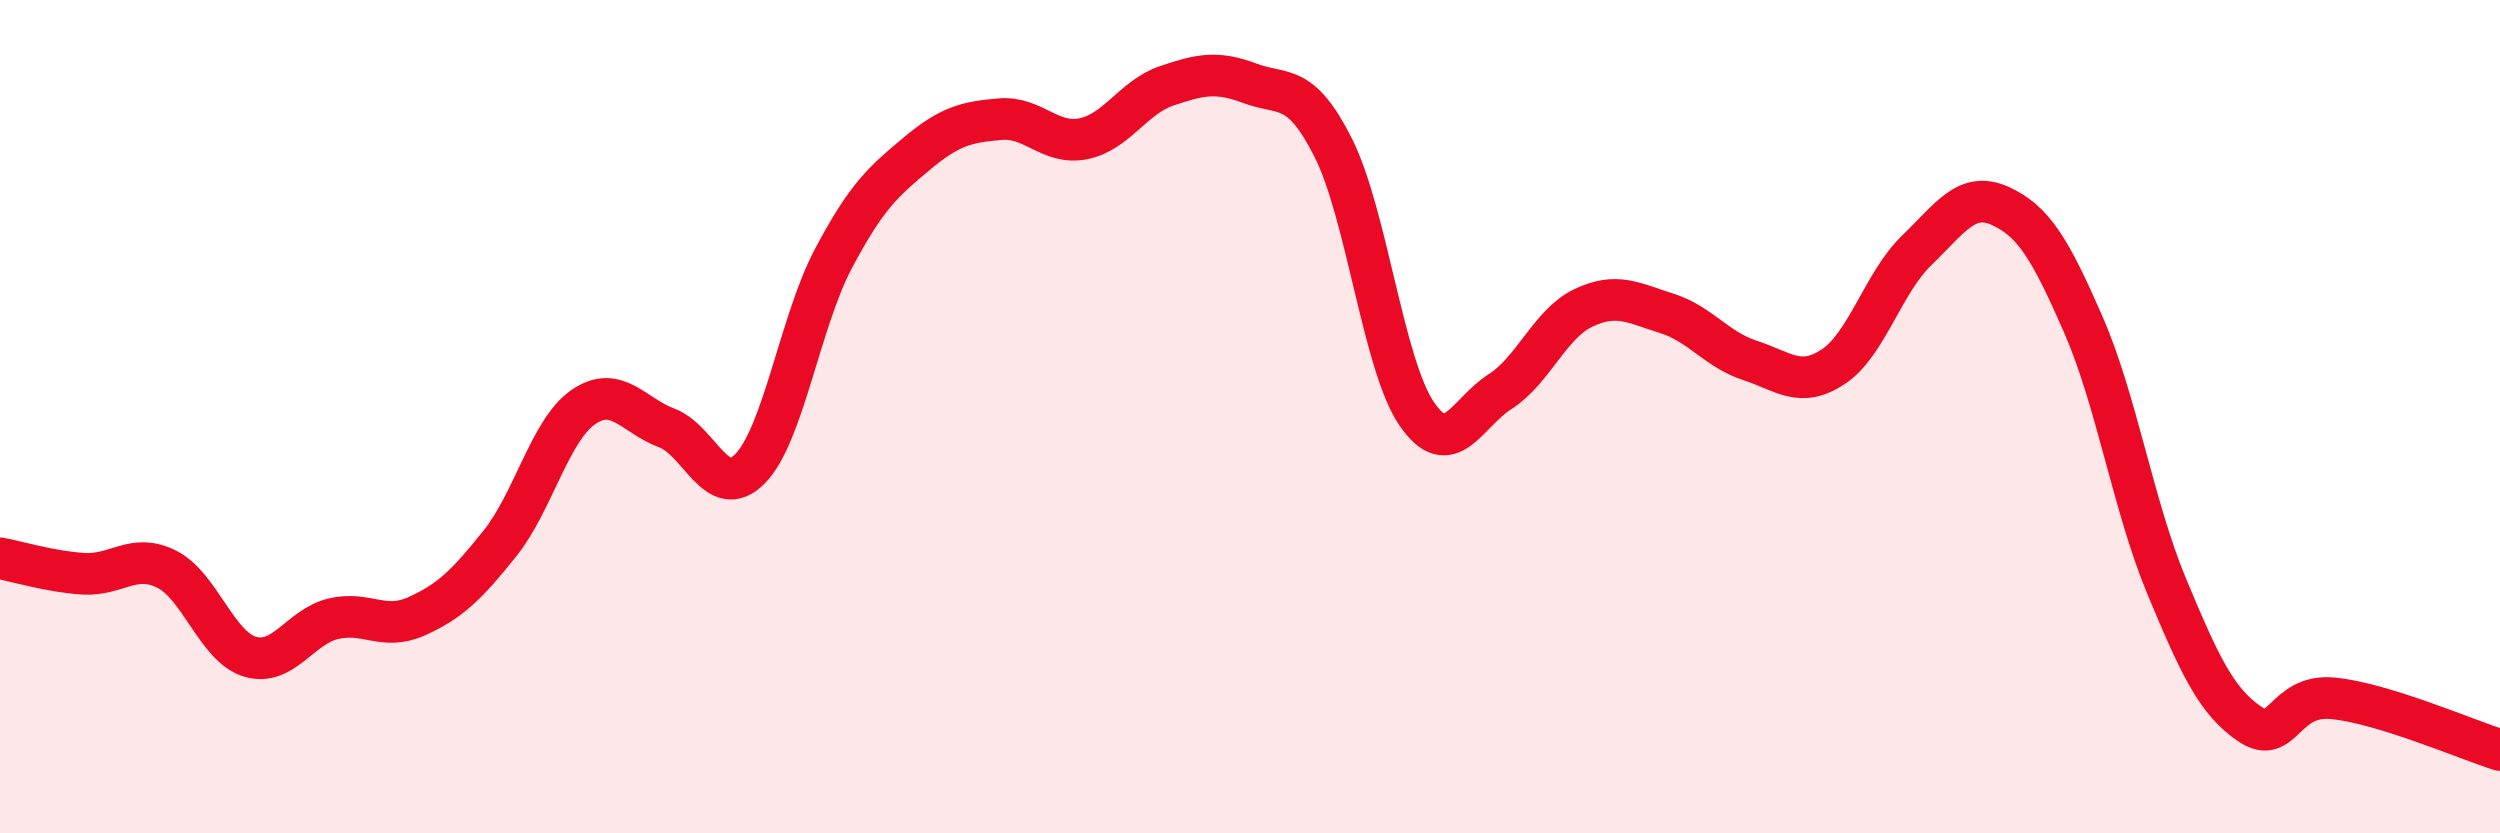
    <svg width="60" height="20" viewBox="0 0 60 20" xmlns="http://www.w3.org/2000/svg">
      <path
        d="M 0,13.4 C 0.4,13.47 1.2,13.72 2,13.77 C 2.8,13.82 3.2,13.26 4,13.66 C 4.8,14.06 5.2,15.52 6,15.76 C 6.8,16 7.2,15.04 8,14.85 C 8.8,14.66 9.2,15.15 10,14.79 C 10.8,14.43 11.2,14.04 12,13.04 C 12.8,12.04 13.2,10.32 14,9.77 C 14.8,9.22 15.2,9.97 16,10.27 C 16.8,10.57 17.2,12.06 18,11.25 C 18.8,10.44 19.2,7.72 20,6.21 C 20.8,4.7 21.2,4.36 22,3.69 C 22.8,3.02 23.2,2.93 24,2.86 C 24.8,2.79 25.2,3.49 26,3.33 C 26.8,3.17 27.2,2.33 28,2.06 C 28.8,1.79 29.2,1.7 30,2 C 30.8,2.3 31.2,1.96 32,3.55 C 32.8,5.14 33.2,8.76 34,9.93 C 34.8,11.1 35.2,9.91 36,9.4 C 36.8,8.89 37.2,7.77 38,7.39 C 38.8,7.01 39.2,7.27 40,7.52 C 40.8,7.77 41.2,8.39 42,8.65 C 42.8,8.91 43.2,9.33 44,8.8 C 44.8,8.27 45.2,6.78 46,6.01 C 46.8,5.24 47.2,4.58 48,4.94 C 48.8,5.3 49.2,5.96 50,7.79 C 50.8,9.62 51.2,12.15 52,14.07 C 52.8,15.99 53.2,16.84 54,17.38 C 54.8,17.92 54.8,16.64 56,16.76 C 57.2,16.88 59.2,17.75 60,18L60 20L0 20Z"
        fill="#EB0A25"
        opacity="0.1"
        stroke-linecap="round"
        stroke-linejoin="round"
      />
      <path
        d="M 0,13.4 C 0.4,13.47 1.2,13.72 2,13.77 C 2.8,13.82 3.2,13.26 4,13.66 C 4.8,14.06 5.2,15.52 6,15.76 C 6.8,16 7.2,15.04 8,14.85 C 8.8,14.66 9.2,15.15 10,14.79 C 10.8,14.43 11.2,14.04 12,13.04 C 12.8,12.04 13.2,10.32 14,9.77 C 14.8,9.22 15.2,9.97 16,10.27 C 16.8,10.57 17.2,12.06 18,11.25 C 18.8,10.44 19.2,7.72 20,6.21 C 20.8,4.7 21.2,4.36 22,3.69 C 22.8,3.02 23.2,2.93 24,2.86 C 24.8,2.79 25.2,3.49 26,3.33 C 26.8,3.17 27.2,2.33 28,2.06 C 28.8,1.79 29.2,1.7 30,2 C 30.8,2.3 31.2,1.96 32,3.55 C 32.8,5.14 33.2,8.76 34,9.93 C 34.8,11.1 35.2,9.91 36,9.4 C 36.8,8.89 37.2,7.77 38,7.39 C 38.8,7.01 39.2,7.27 40,7.52 C 40.8,7.77 41.2,8.39 42,8.65 C 42.8,8.91 43.2,9.33 44,8.8 C 44.8,8.27 45.2,6.78 46,6.01 C 46.8,5.24 47.2,4.58 48,4.94 C 48.8,5.3 49.2,5.96 50,7.79 C 50.8,9.62 51.2,12.15 52,14.07 C 52.8,15.99 53.2,16.84 54,17.38 C 54.8,17.92 54.8,16.64 56,16.76 C 57.2,16.88 59.2,17.75 60,18"
        stroke="#EB0A25"
        stroke-width="1"
        fill="none"
        stroke-linecap="round"
        stroke-linejoin="round"
      />
    </svg>
  